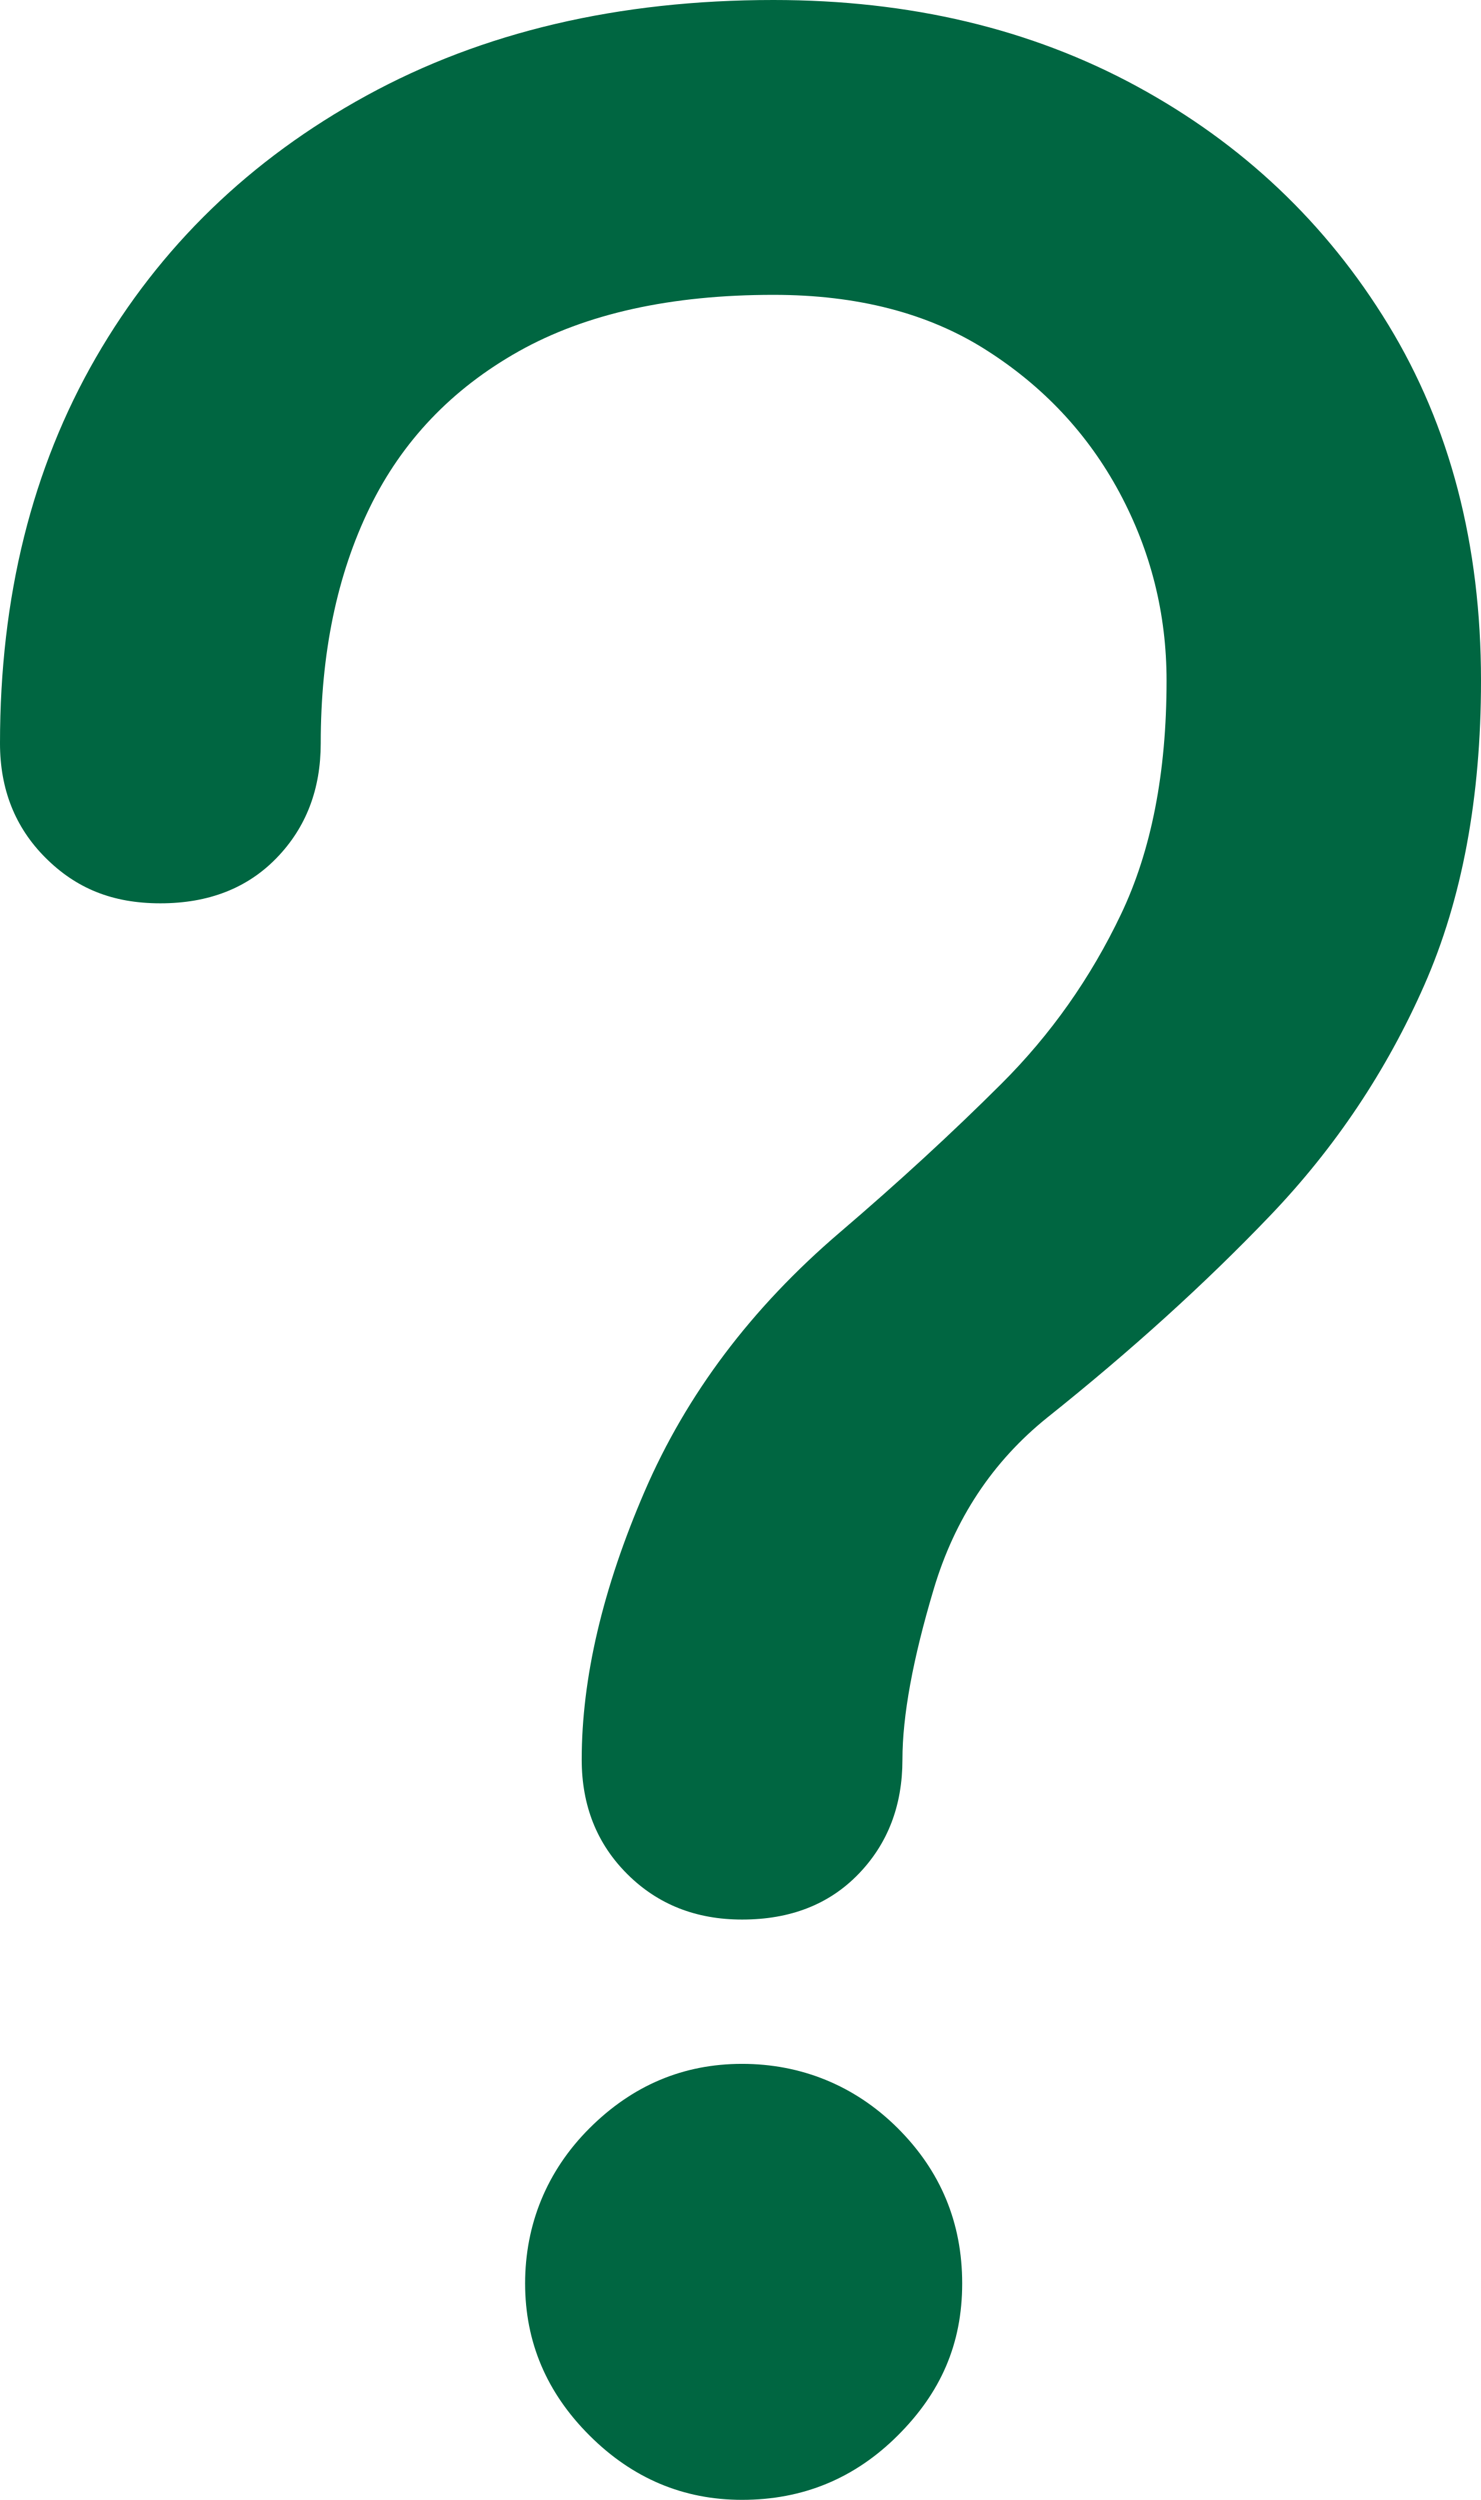<svg width="32" height="54" viewBox="0 0 32 54" fill="none" xmlns="http://www.w3.org/2000/svg">
<path d="M16.034 41.465C15.037 41.465 14.211 41.138 13.554 40.483C12.897 39.828 12.569 39.004 12.569 38.01C12.569 36.248 13.022 34.317 13.928 32.217C14.834 30.117 16.238 28.253 18.14 26.627C19.408 25.543 20.575 24.471 21.639 23.409C22.703 22.348 23.564 21.128 24.221 19.75C24.878 18.373 25.206 16.69 25.206 14.703C25.206 13.257 24.866 11.902 24.187 10.637C23.507 9.373 22.545 8.345 21.299 7.555C20.054 6.764 18.525 6.369 16.713 6.369C14.494 6.369 12.66 6.775 11.21 7.588C9.761 8.402 8.685 9.531 7.983 10.976C7.281 12.422 6.93 14.115 6.93 16.058C6.93 17.051 6.613 17.876 5.979 18.531C5.345 19.186 4.507 19.513 3.465 19.513C2.423 19.513 1.642 19.186 0.985 18.531C0.328 17.876 0 17.051 0 16.058C0 12.896 0.691 10.118 2.072 7.724C3.454 5.33 5.401 3.444 7.915 2.067C10.429 0.689 13.362 0 16.713 0C19.657 0 22.273 0.621 24.561 1.863C26.848 3.105 28.66 4.822 29.996 7.013C31.332 9.203 32 11.767 32 14.703C32 17.232 31.592 19.423 30.777 21.275C29.962 23.127 28.852 24.787 27.448 26.255C26.044 27.723 24.436 29.179 22.624 30.625C21.447 31.573 20.631 32.804 20.178 34.317C19.725 35.831 19.499 37.062 19.499 38.01C19.499 39.004 19.182 39.828 18.548 40.483C17.914 41.138 17.076 41.465 16.034 41.465ZM16.034 54C14.766 54 13.667 53.537 12.739 52.611C11.81 51.685 11.346 50.59 11.346 49.325C11.346 48.06 11.81 46.897 12.739 45.971C13.667 45.045 14.766 44.582 16.034 44.582C17.302 44.582 18.468 45.045 19.397 45.971C20.326 46.897 20.79 48.015 20.79 49.325C20.79 50.635 20.326 51.685 19.397 52.611C18.468 53.537 17.348 54 16.034 54Z" fill="#006641"/>
</svg>
